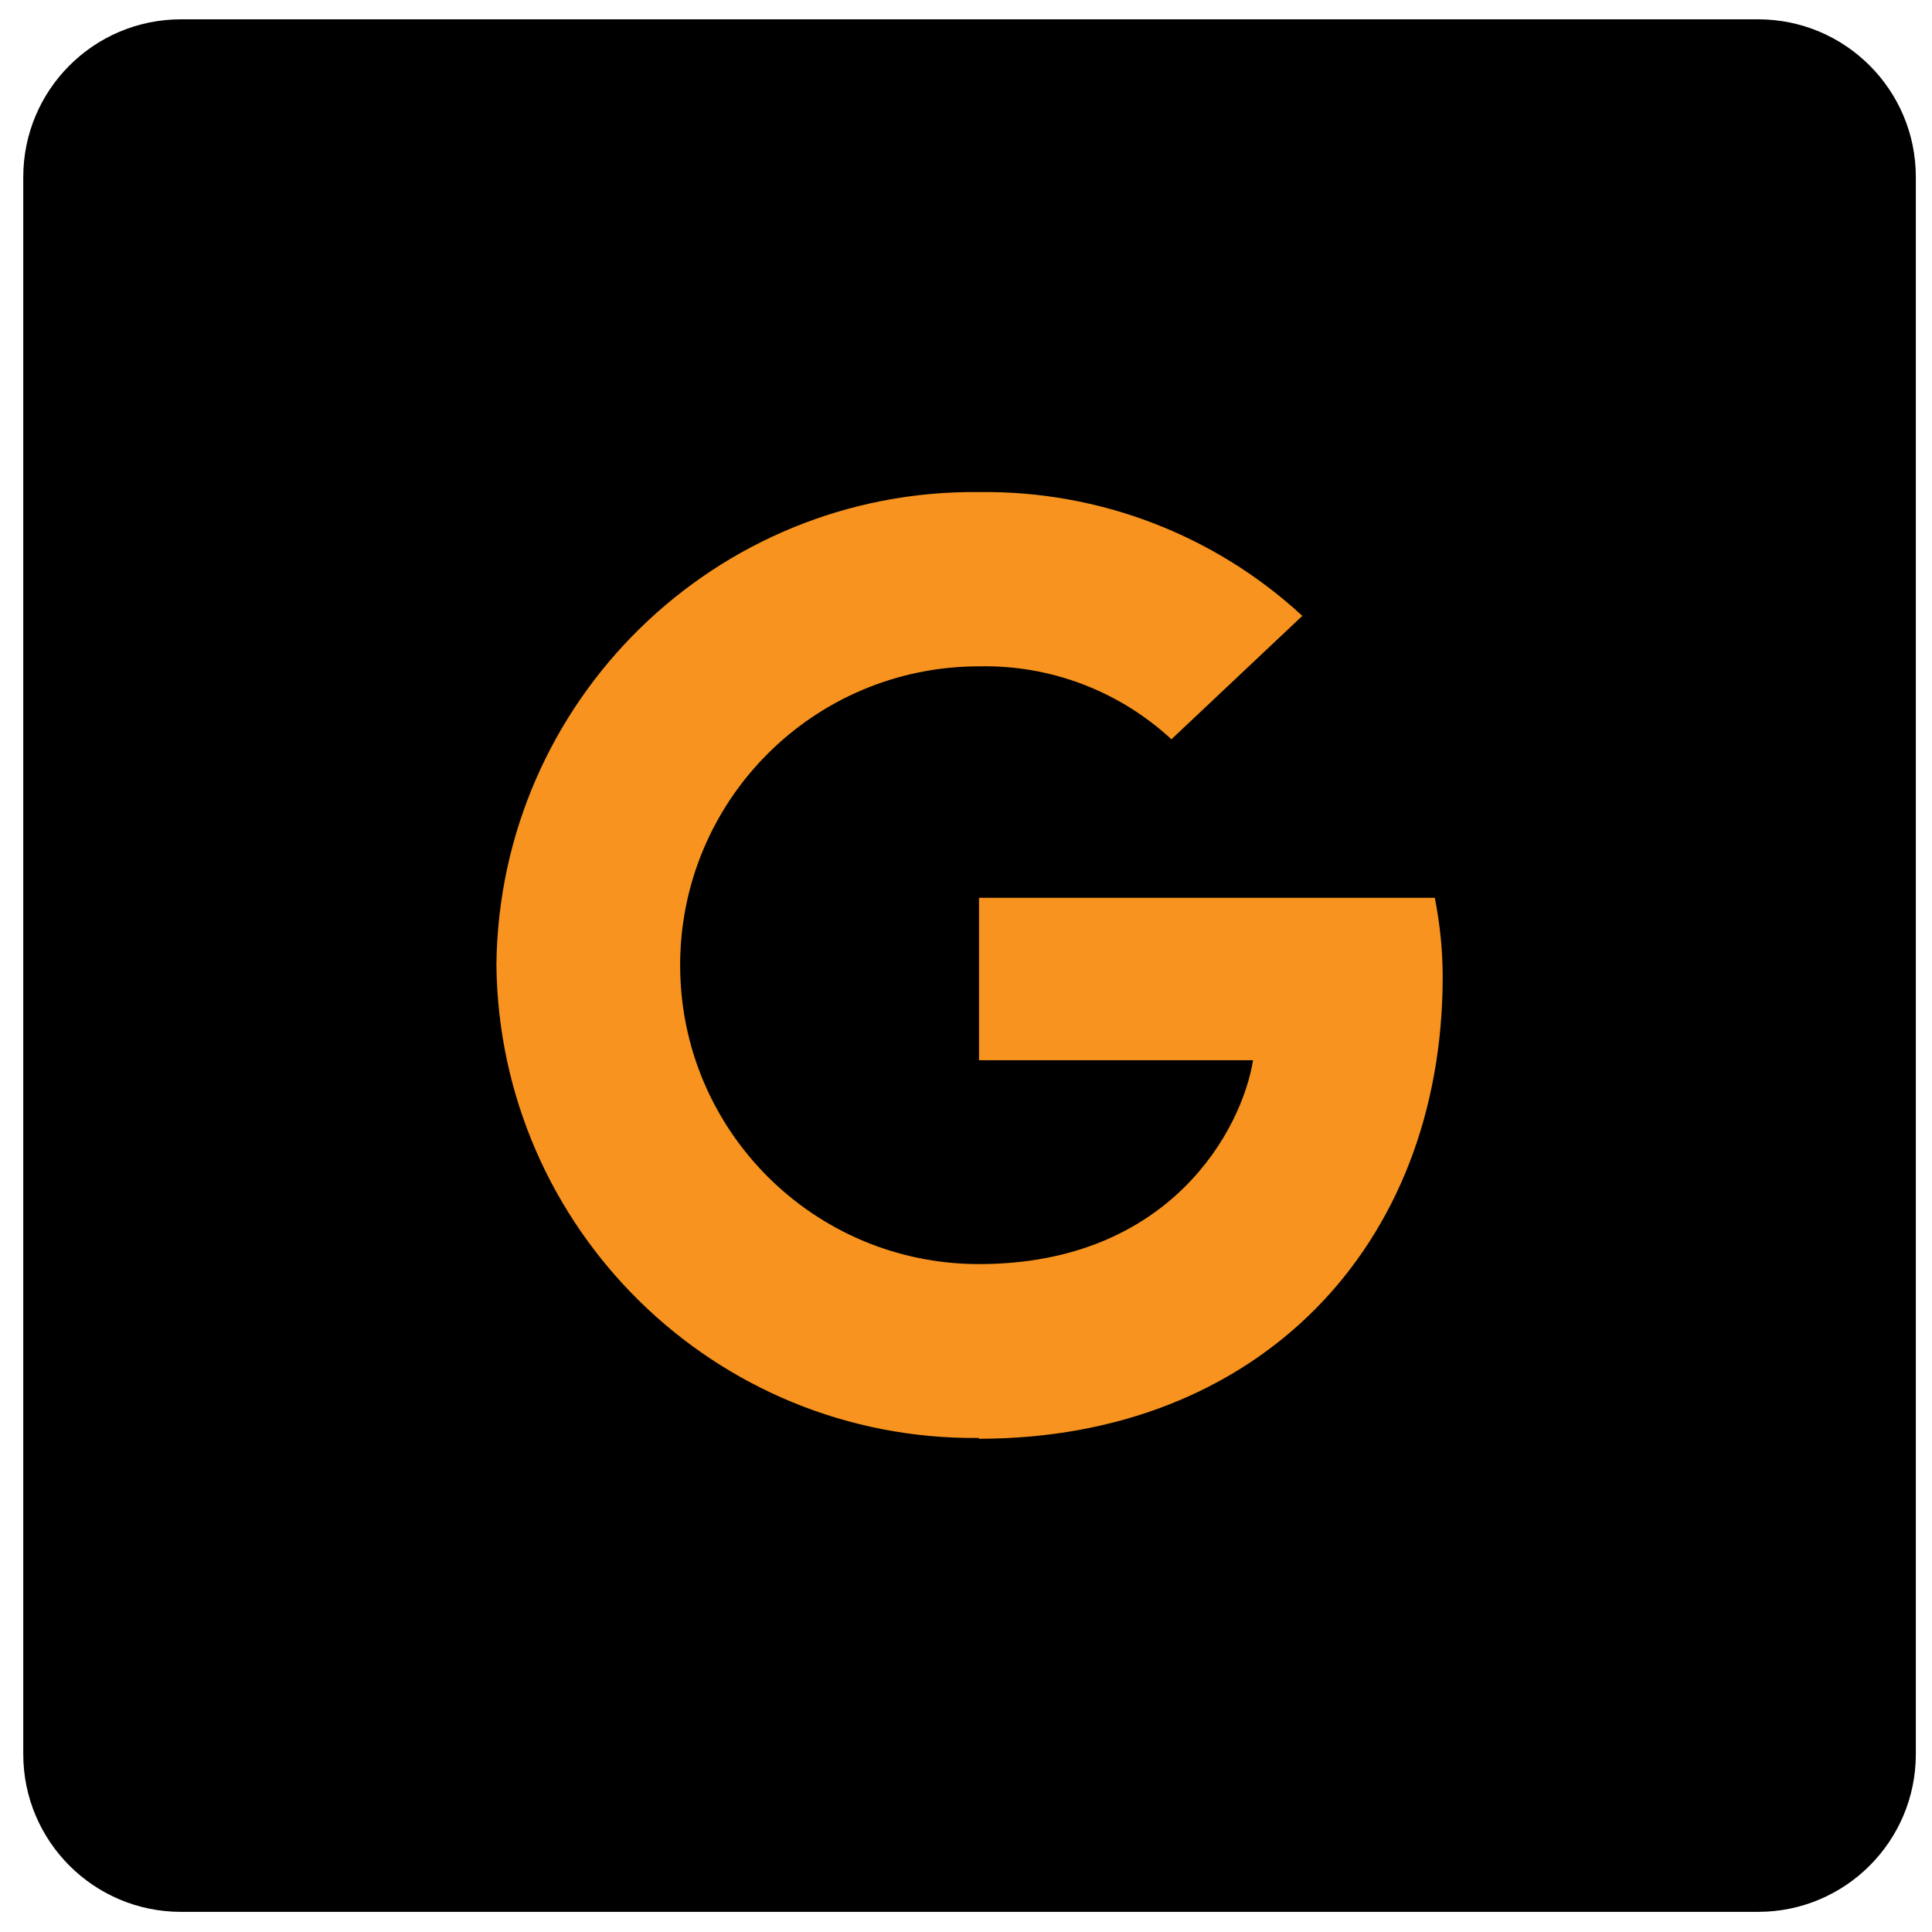 <svg width="49" height="49" viewBox="0 0 49 49" fill="none" xmlns="http://www.w3.org/2000/svg">
<path d="M44.59 0.49H4.59C2.381 0.49 0.59 2.28 0.59 4.489V44.489C0.59 46.699 2.381 48.489 4.59 48.489H44.59C46.799 48.489 48.59 46.699 48.59 44.489V4.489C48.59 2.28 46.799 0.49 44.59 0.49Z" fill="black"/>
<path d="M24.83 36.49C31.89 36.49 36.59 31.63 36.59 24.77C36.59 24.1 36.52 23.43 36.39 22.77H24.83V26.89H31.78C31.5 28.64 29.68 32.06 24.83 32.06C20.64 32.06 17.25 28.67 17.25 24.48C17.25 20.29 20.64 16.9 24.83 16.9C26.63 16.86 28.38 17.52 29.71 18.75L33.03 15.62C30.8 13.56 27.87 12.44 24.83 12.48C18.14 12.41 12.66 17.78 12.59 24.47C12.66 31.16 18.13 36.54 24.83 36.47V36.49Z" fill="#F7931E"/>
</svg>
